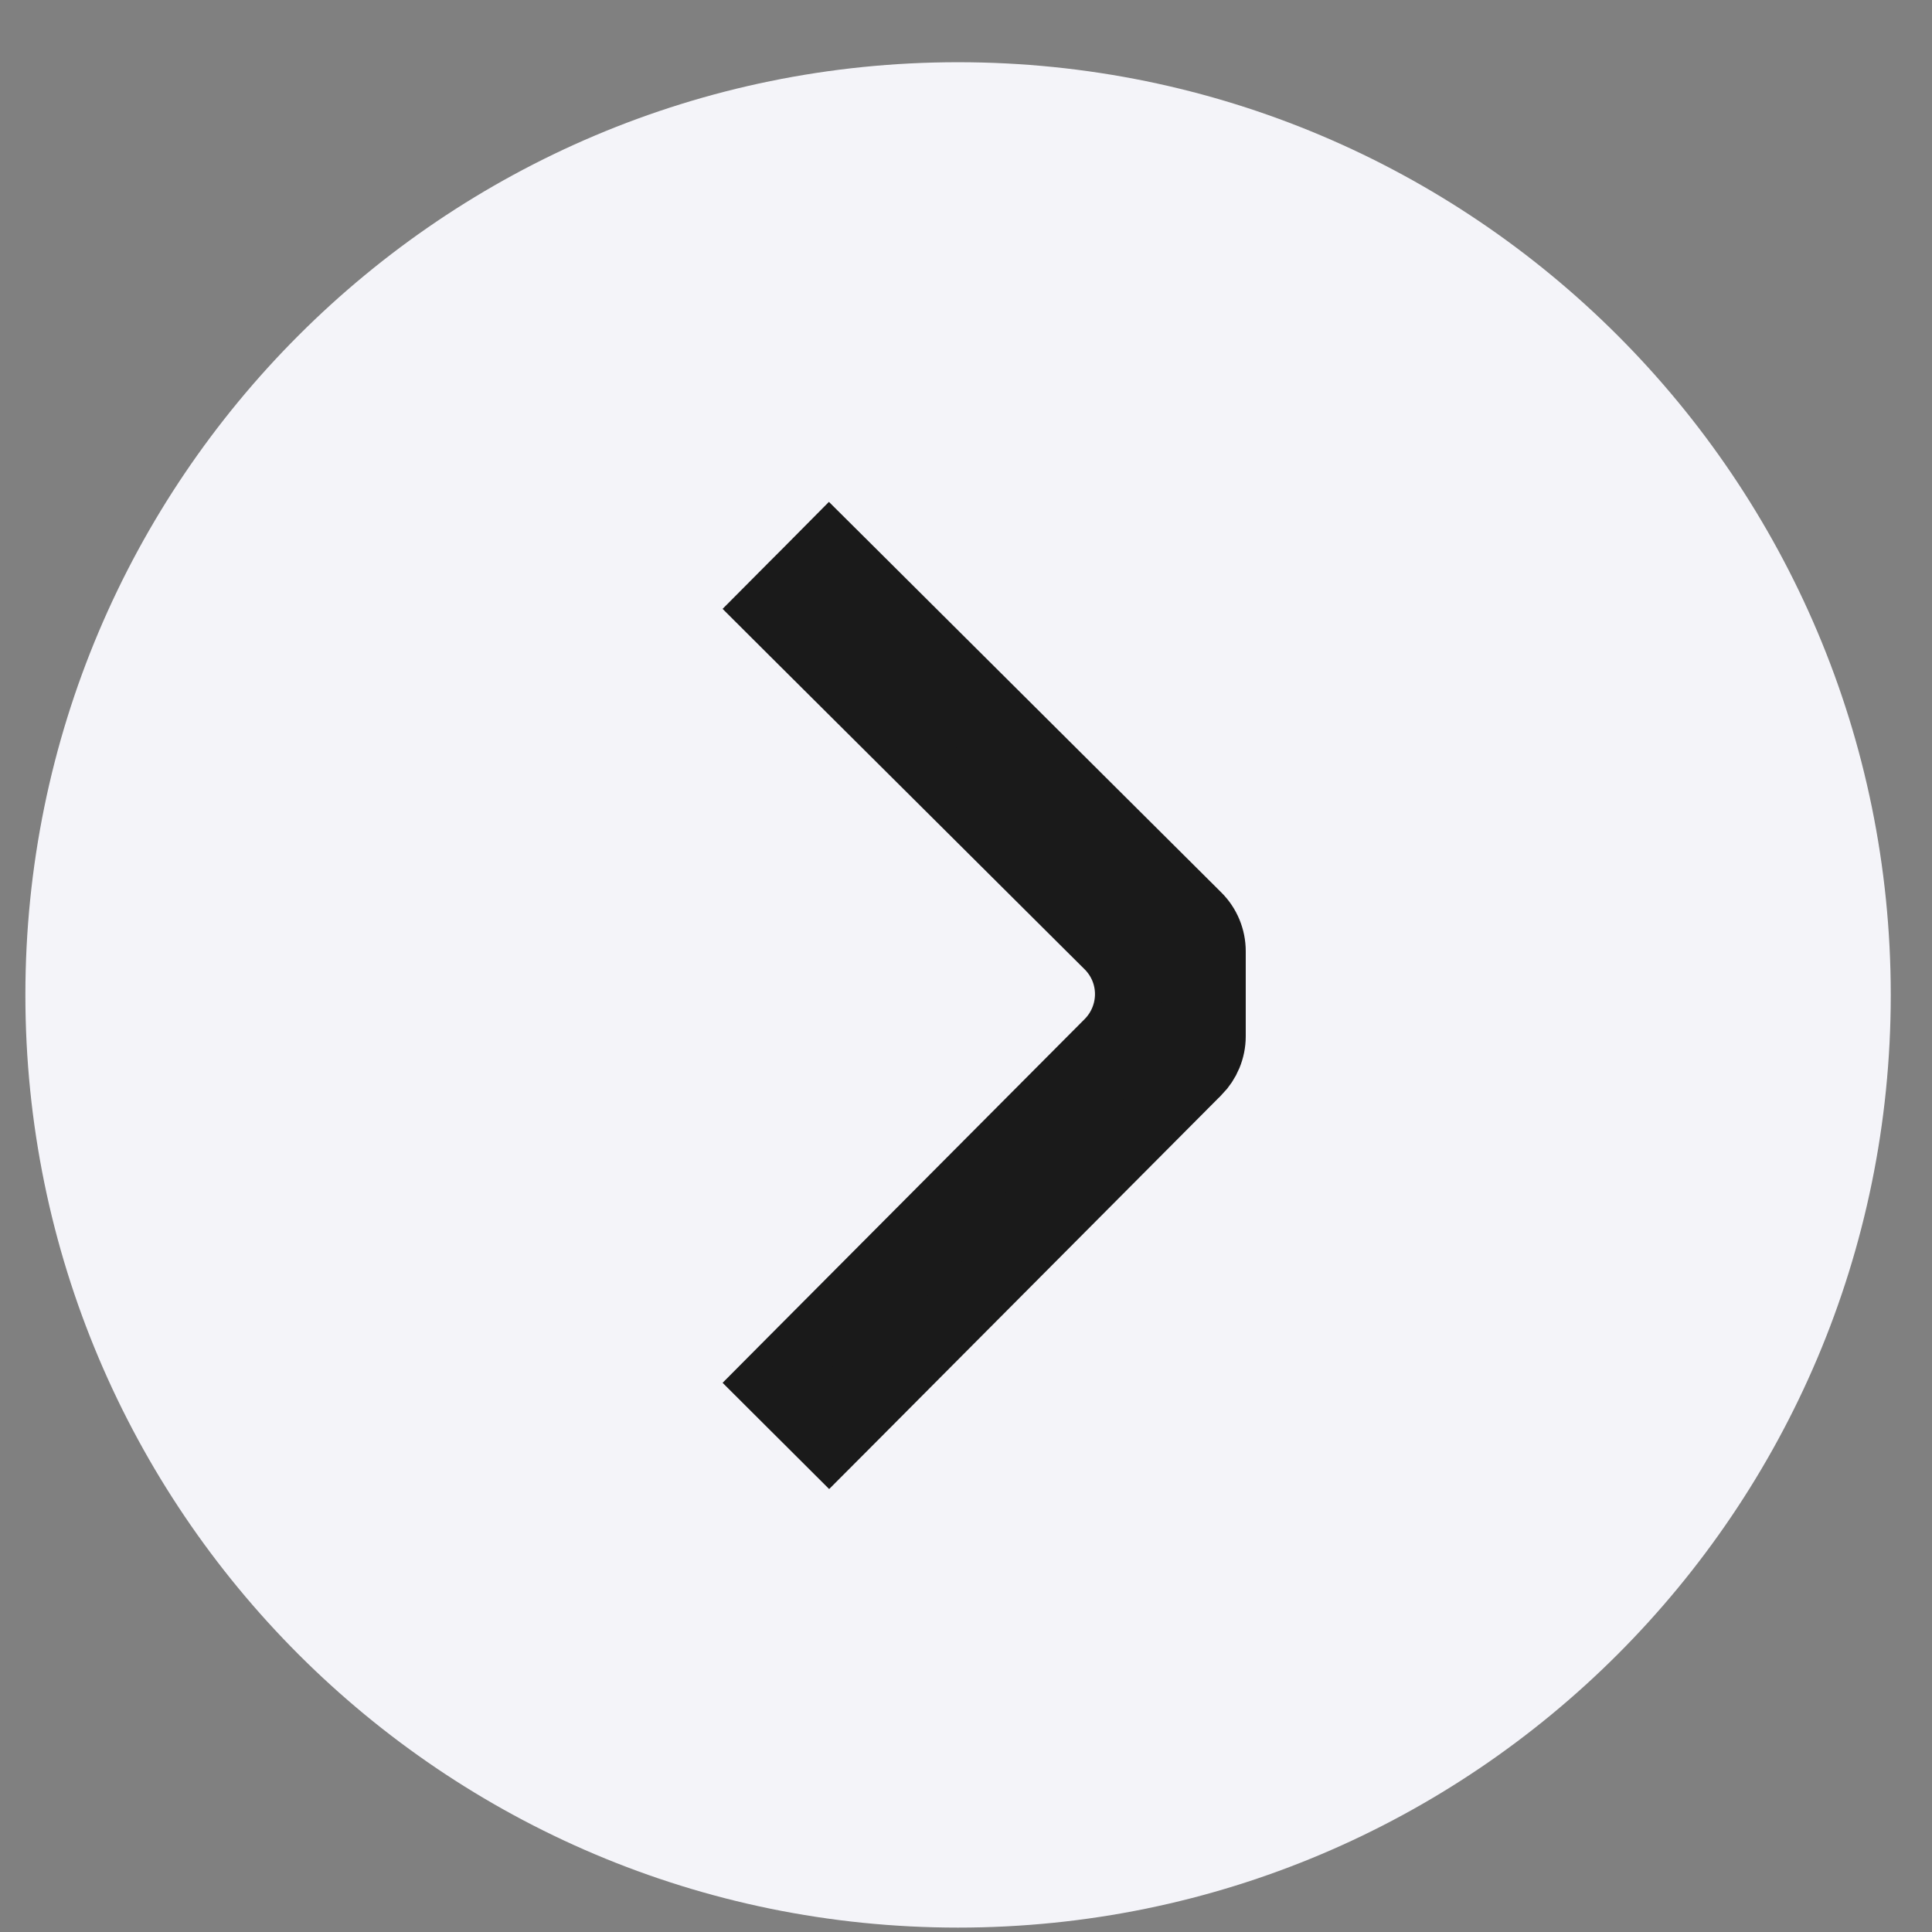 <svg width="29" height="29" viewBox="0 0 29 29" fill="none" xmlns="http://www.w3.org/2000/svg">
<rect x="0" y="0" width="29" height="29" fill="#808080" stroke="none"/>
<path d="M28.381 14.934C28.381 22.666 22.113 28.934 14.381 28.934C6.649 28.934 0.381 22.666 0.381 14.934C0.381 7.202 6.649 0.934 14.381 0.934C22.113 0.934 28.381 7.202 28.381 14.934Z" fill="#F4F4F9"/>
<path d="M17.98 16.084L17.98 16.084L17.983 16.082C18.118 15.943 18.199 15.756 18.199 15.555L18.199 14.278C18.199 14.082 18.121 13.891 17.98 13.751L12.799 8.593L12.445 8.241L12.092 8.597L11.906 8.783L11.553 9.138L11.906 9.49L16.636 14.198C16.828 14.39 16.936 14.65 16.936 14.922C16.936 15.194 16.828 15.456 16.636 15.649L11.906 20.4L11.553 20.755L11.906 21.107L12.092 21.292L12.445 21.644L12.799 21.289L17.98 16.084Z" fill="#1A1A1A" stroke="#1A1A1A"/>
</svg>
